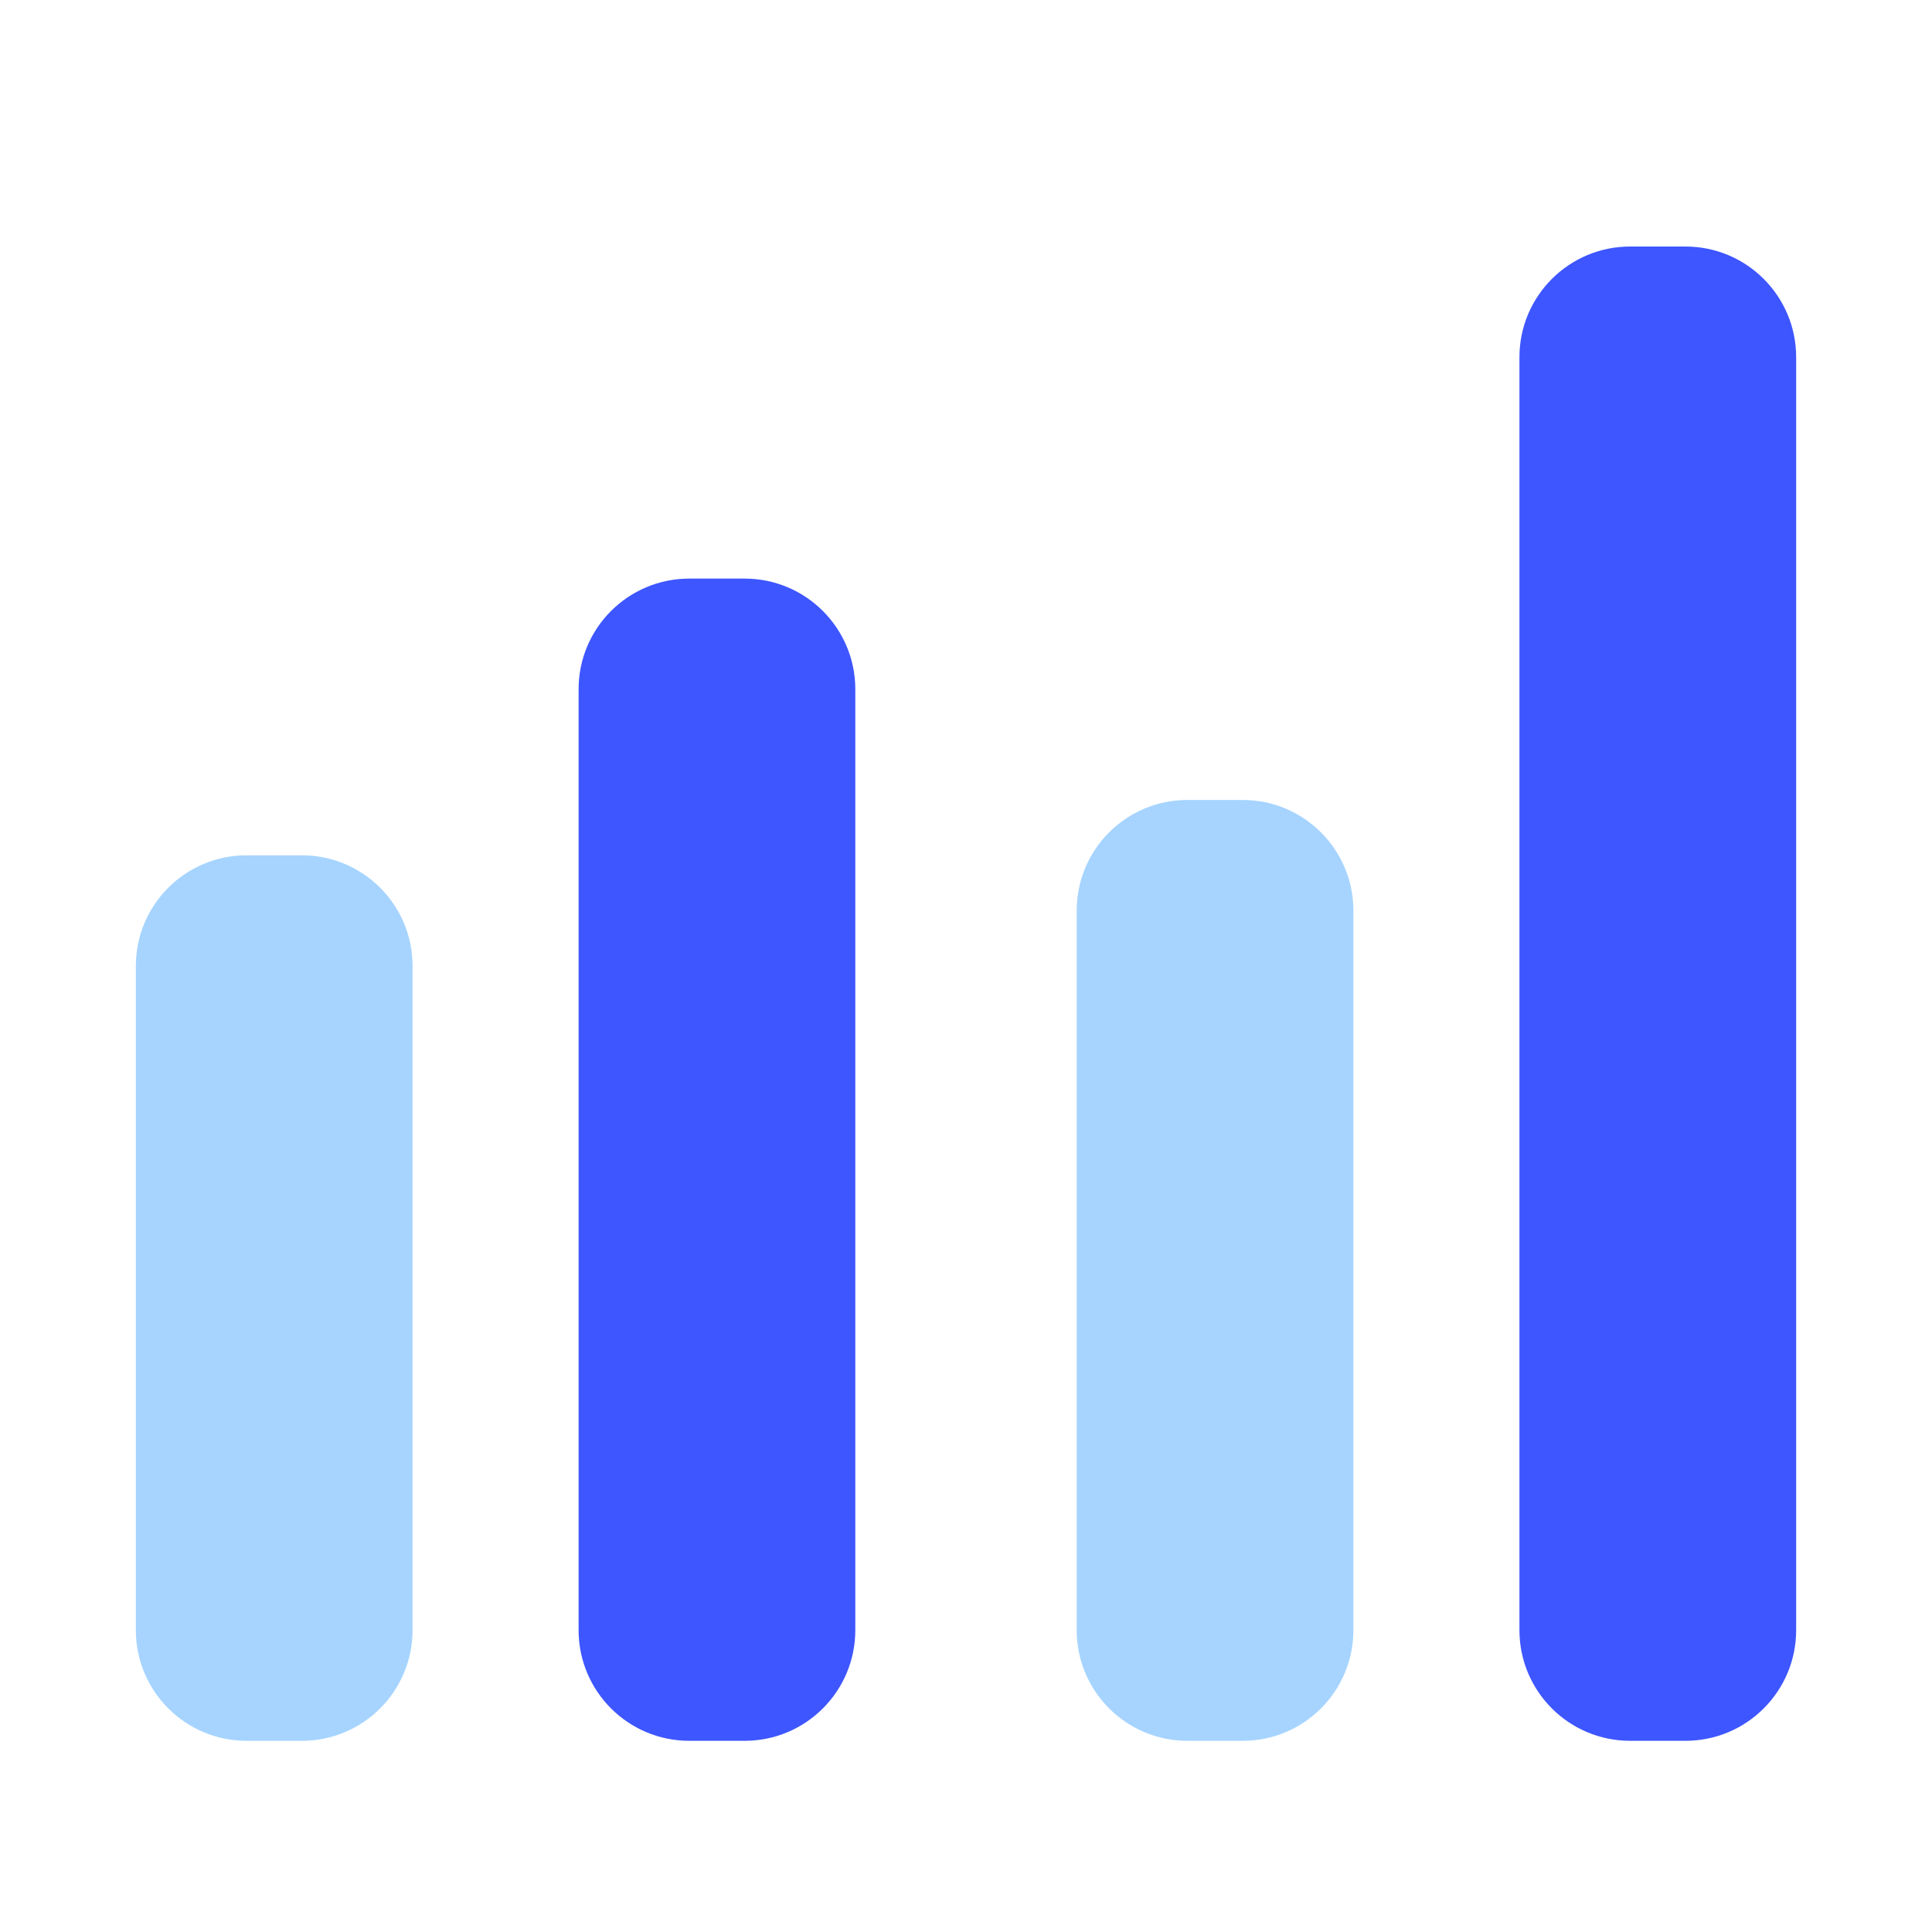 <?xml version="1.0" encoding="UTF-8"?> <svg xmlns="http://www.w3.org/2000/svg" width="48" height="48" viewBox="0 0 48 48" fill="none"><path d="M3.375 24C3.375 22.481 4.606 21.25 6.125 21.25H7.5C9.019 21.25 10.25 22.481 10.25 24V40.5C10.25 42.019 9.019 43.25 7.5 43.25H6.125C4.606 43.25 3.375 42.019 3.375 40.5V24Z" fill="#A6D4FF"></path><path d="M37.75 8.875C37.75 7.356 38.981 6.125 40.5 6.125H41.875C43.394 6.125 44.625 7.356 44.625 8.875V40.5C44.625 42.019 43.394 43.25 41.875 43.25H40.5C38.981 43.25 37.75 42.019 37.75 40.5V8.875Z" fill="#3E56FF"></path><path d="M14.375 17.125C14.375 15.606 15.606 14.375 17.125 14.375H18.5C20.019 14.375 21.25 15.606 21.25 17.125V40.5C21.25 42.019 20.019 43.25 18.5 43.25H17.125C15.606 43.25 14.375 42.019 14.375 40.5V17.125Z" fill="#3E56FF"></path><path d="M26.75 22.625C26.75 21.106 27.981 19.875 29.5 19.875H30.875C32.394 19.875 33.625 21.106 33.625 22.625V40.5C33.625 42.019 32.394 43.25 30.875 43.25H29.5C27.981 43.25 26.75 42.019 26.75 40.5V22.625Z" fill="#A6D4FF"></path></svg> 